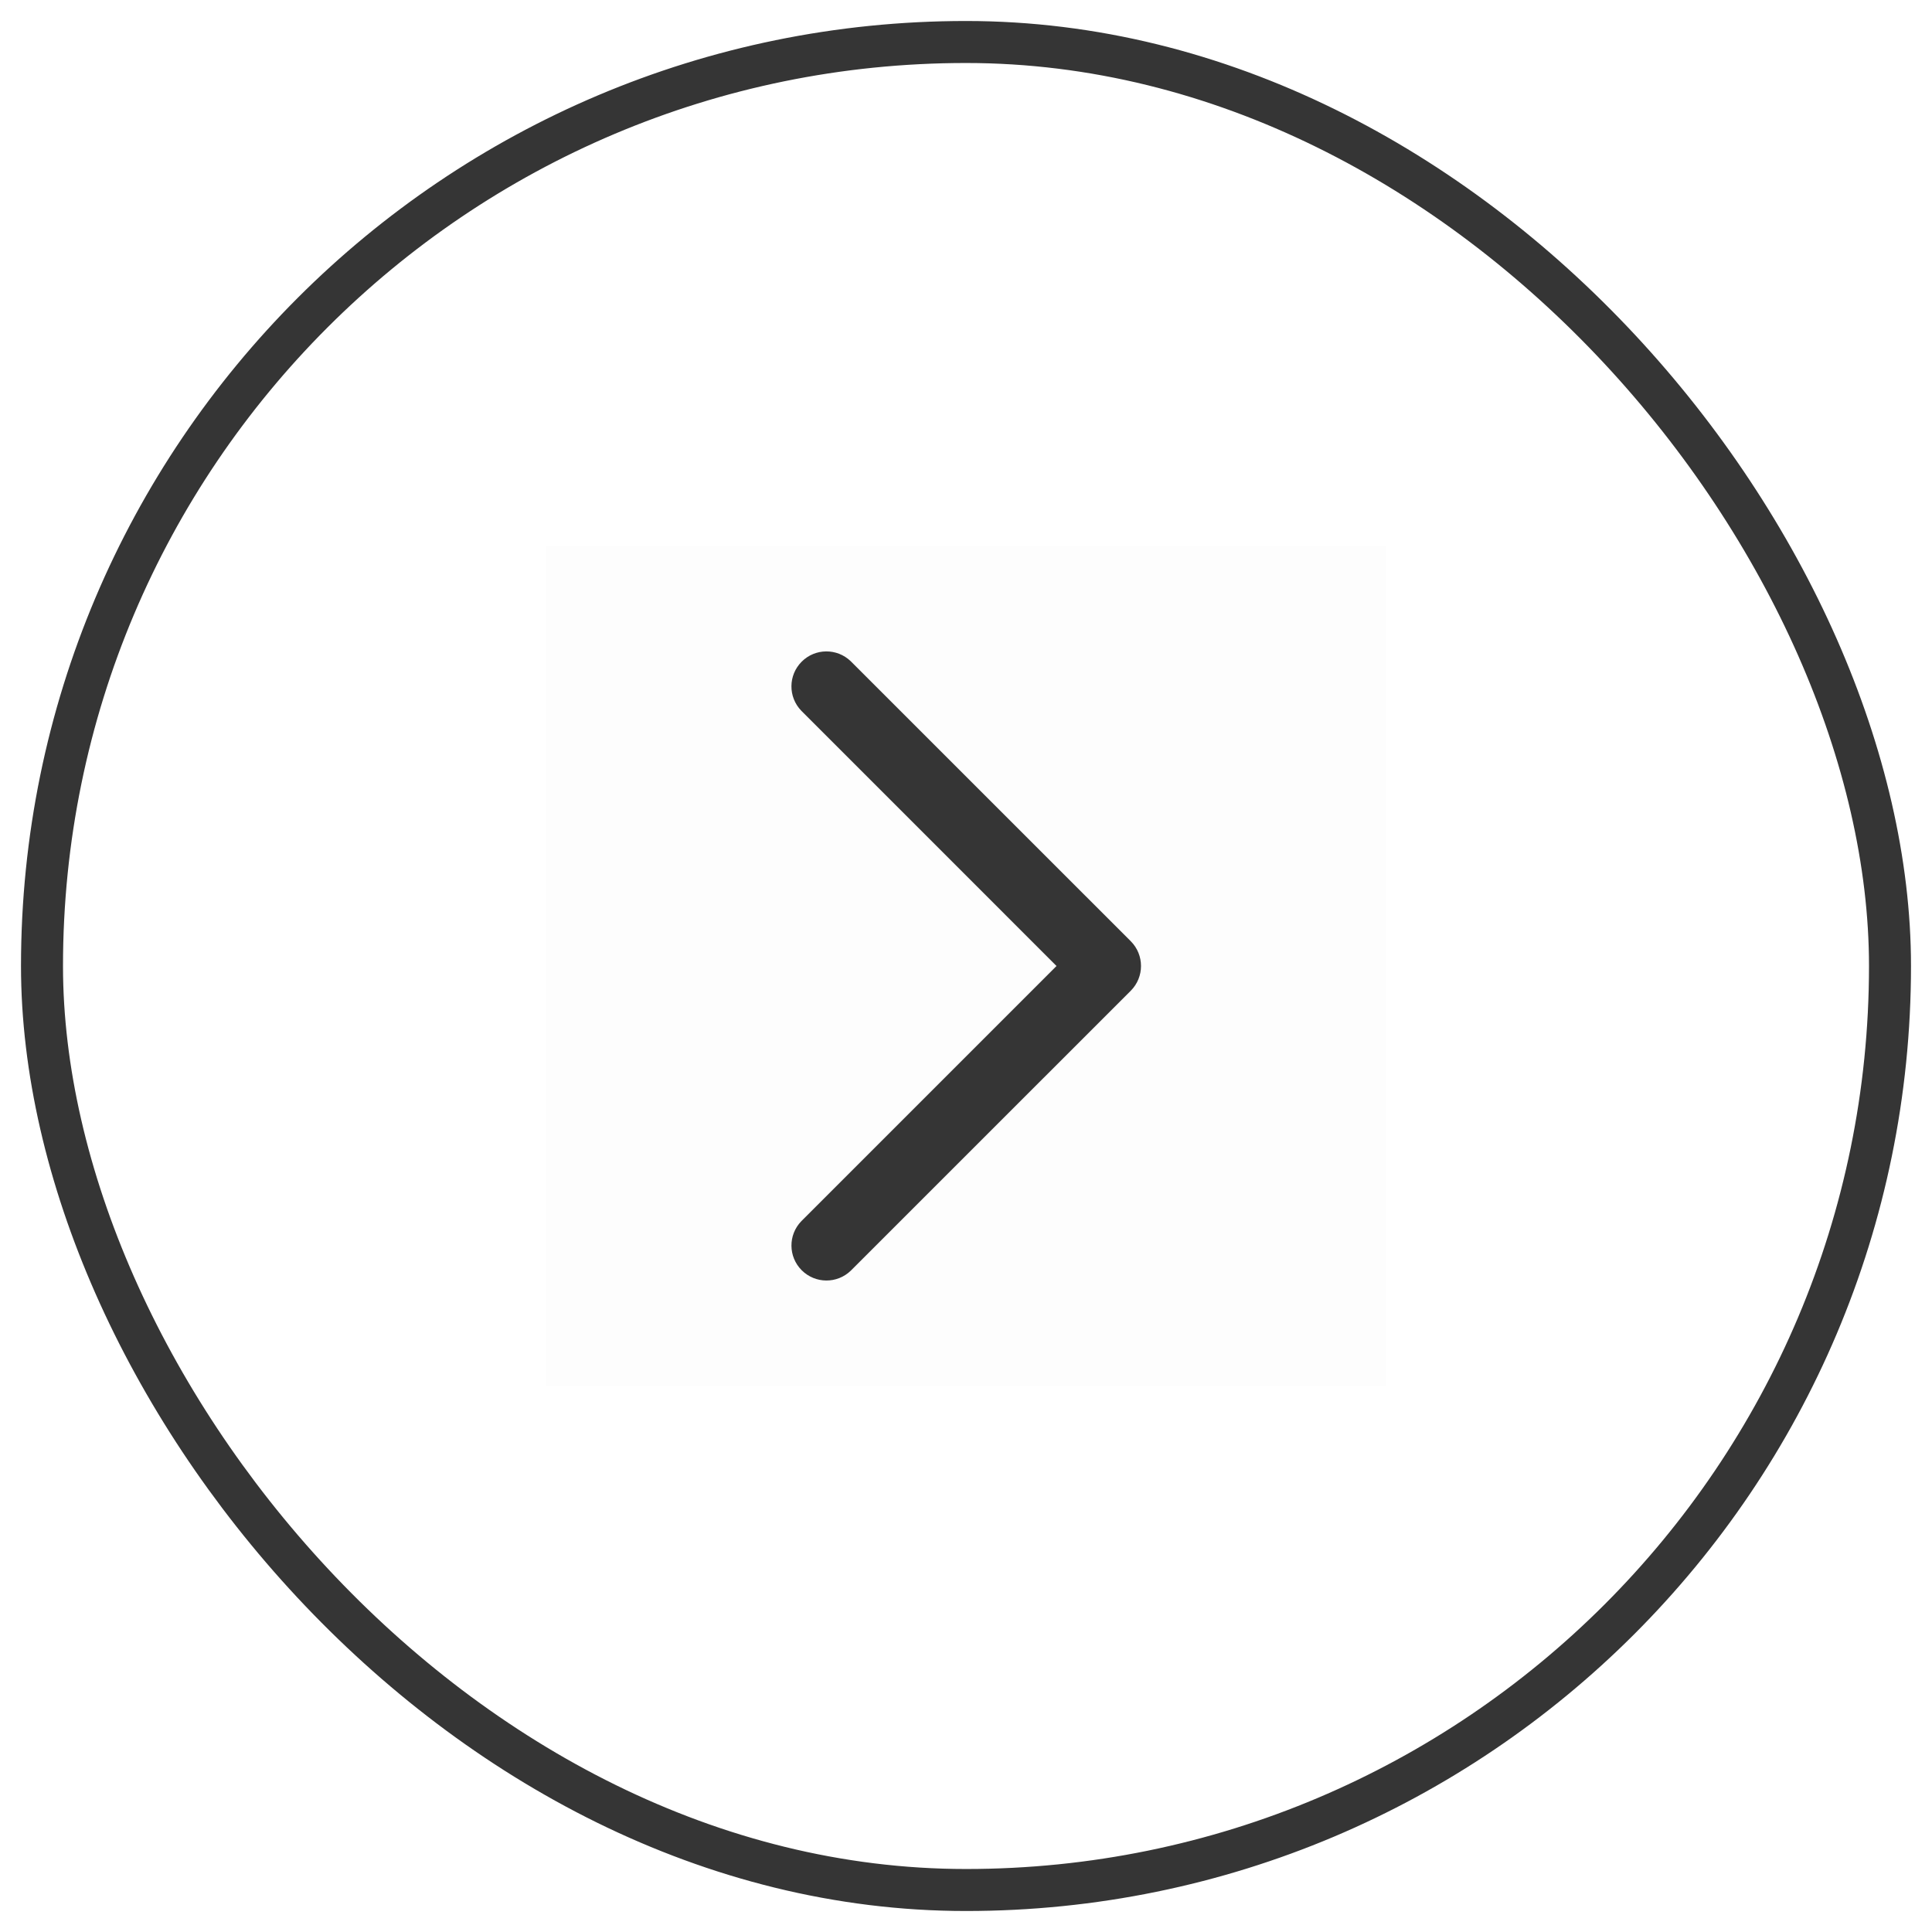 <?xml version="1.0"?>
<svg xmlns="http://www.w3.org/2000/svg" width="46" height="46" viewBox="0 0 46 46" fill="none">
<rect opacity="0.01" width="20" height="20" transform="matrix(0 1 1 0 13 13)" fill="#353535"/>
<path d="M25.155 23L19.078 29.077C18.762 29.404 18.767 29.923 19.088 30.244C19.41 30.566 19.929 30.57 20.256 30.255L26.923 23.589C27.248 23.263 27.248 22.736 26.923 22.41L20.256 15.744C19.929 15.428 19.409 15.432 19.088 15.754C18.766 16.075 18.762 16.595 19.078 16.922L25.155 23Z" fill="#353535"/>
<rect x="1" y="1" width="44" height="44" rx="22" stroke="#353535"/>
</svg>
